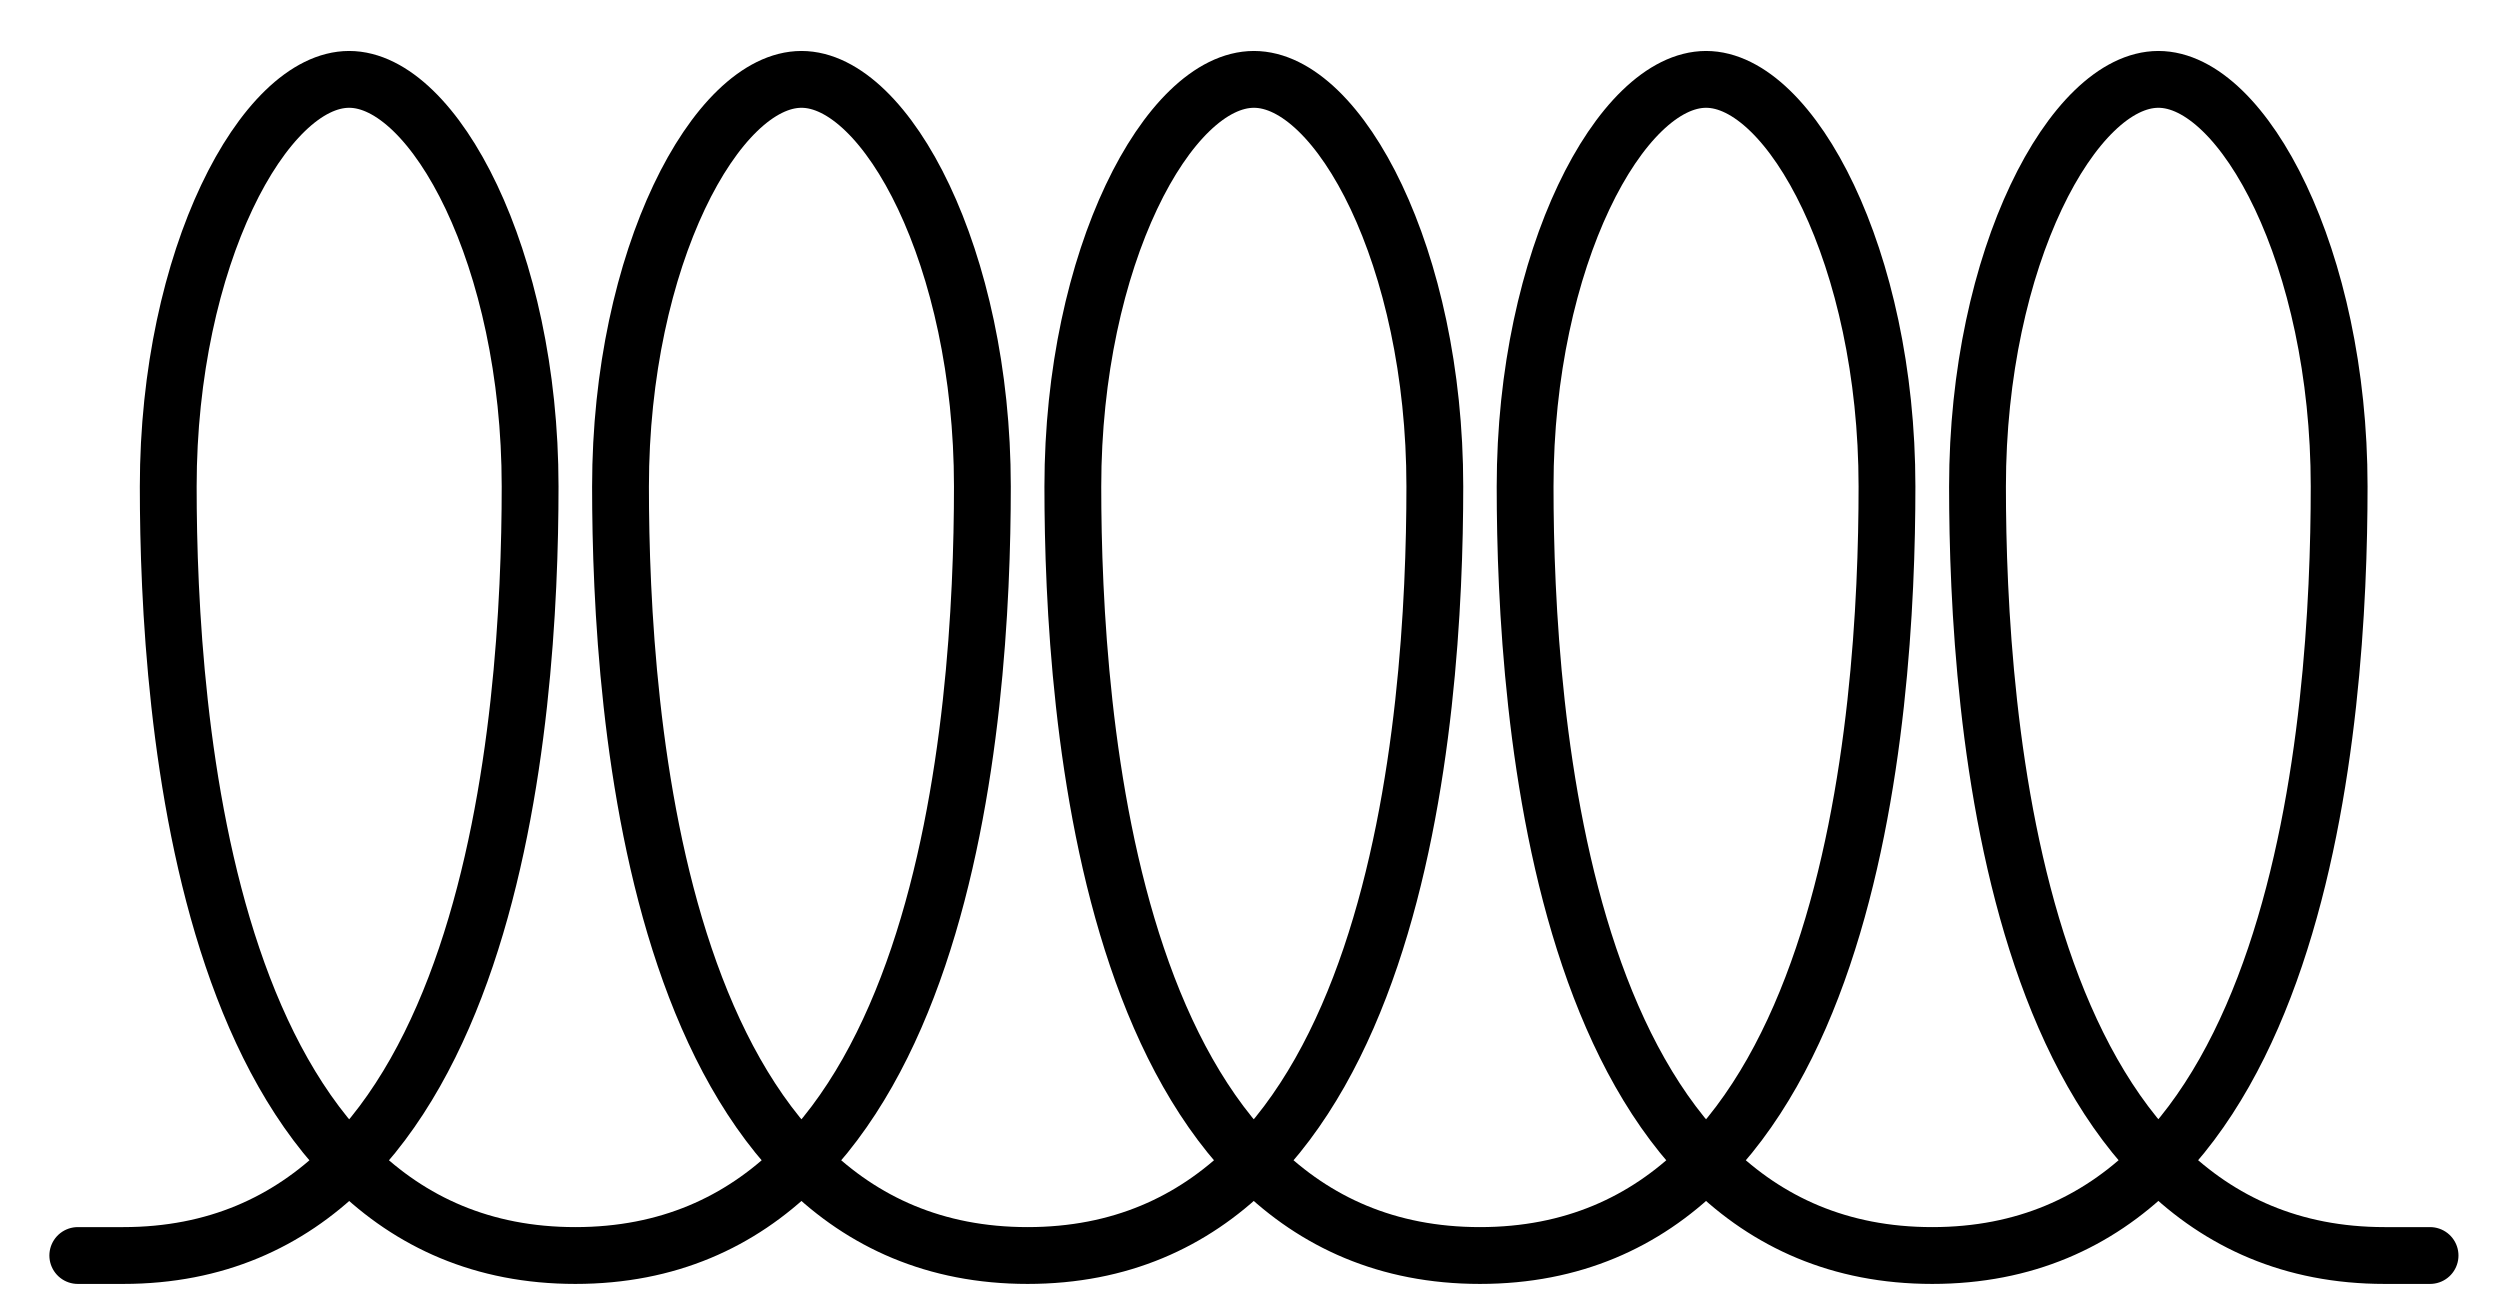 <svg xmlns="http://www.w3.org/2000/svg" xmlns:xlink="http://www.w3.org/1999/xlink" width="44" height="23" viewBox="0 0 44 23"><defs><clipPath id="a"><rect width="44" height="23" transform="translate(-0.212 -0.161)" fill="none" stroke="#000" stroke-width="1"/></clipPath></defs><g transform="translate(0.212 0.161)"><g transform="translate(0 0)" clip-path="url(#a)"><path d="M42.4,21.7h-.8c-6.543,0-7.165-9.5-7.165-13.533S36.126,1,37.619,1,40.8,4.135,40.8,8.165,40.181,21.7,33.638,21.7s-7.165-9.5-7.165-13.533S28.166,1,29.658,1s3.184,3.135,3.184,7.165S32.221,21.7,25.678,21.7s-7.165-9.5-7.165-13.533S20.2,1,21.7,1s3.184,3.135,3.184,7.165S24.26,21.7,17.717,21.7s-7.165-9.5-7.165-13.533S12.244,1,13.737,1s3.184,3.135,3.184,7.165S16.3,21.7,9.757,21.7s-7.165-9.5-7.165-13.533S4.284,1,5.776,1,8.961,4.135,8.961,8.165,8.339,21.7,1.8,21.7H1" transform="translate(0.157 0.236)" fill="none" stroke="#000" stroke-linecap="round" stroke-linejoin="round" stroke-width="1"/></g></g></svg>